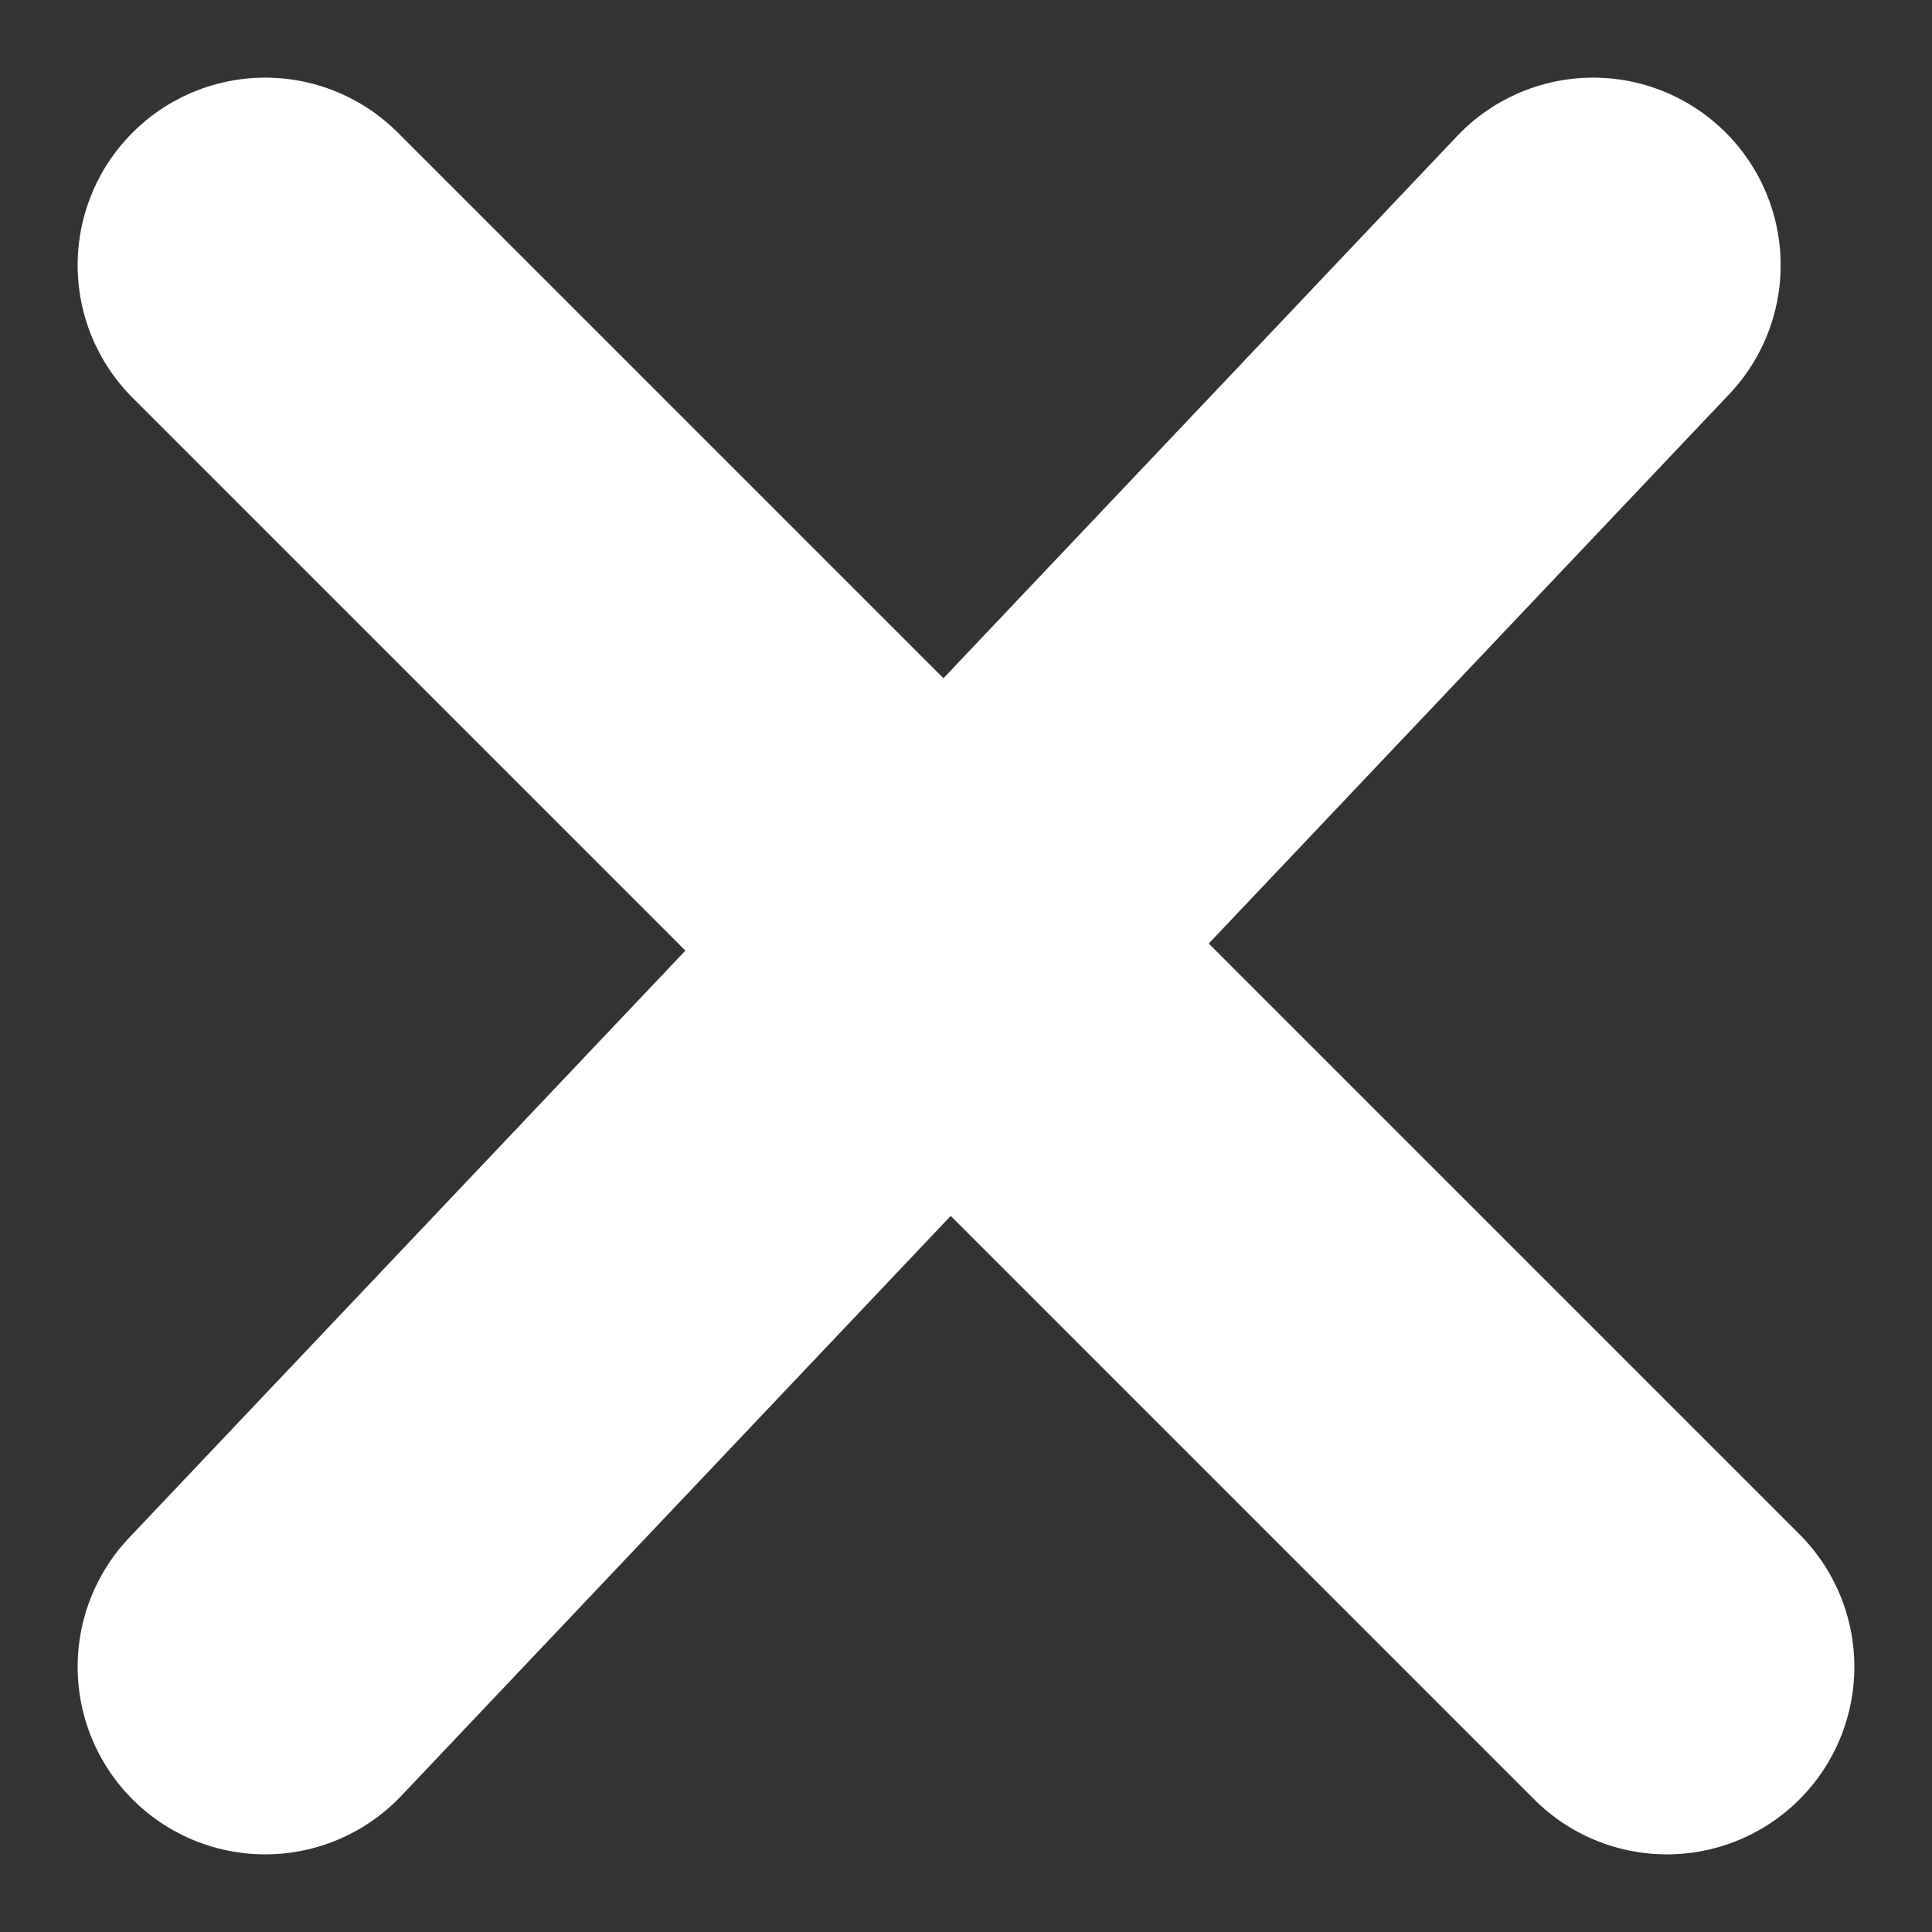<svg xmlns="http://www.w3.org/2000/svg" width="10.302" height="10.302" viewBox="0 0 10.302 10.302">
  <rect x="0" y="0" width="10.302" height="10.302" fill="#333333" stroke="none"/>
  <g id="Group_36" data-name="Group 36" transform="translate(-804.849 245.151)">
    <line id="Line_2" data-name="Line 2" x2="7.474" y2="7.474" transform="translate(806.263 -243.737)" fill="none" stroke="#fff" stroke-linecap="round" stroke-width="2"/>
    <line id="Line_3" data-name="Line 3" x1="7.081" y2="7.474" transform="translate(806.263 -243.737)" fill="none" stroke="#fff" stroke-linecap="round" stroke-width="2"/>
  </g>
</svg>
